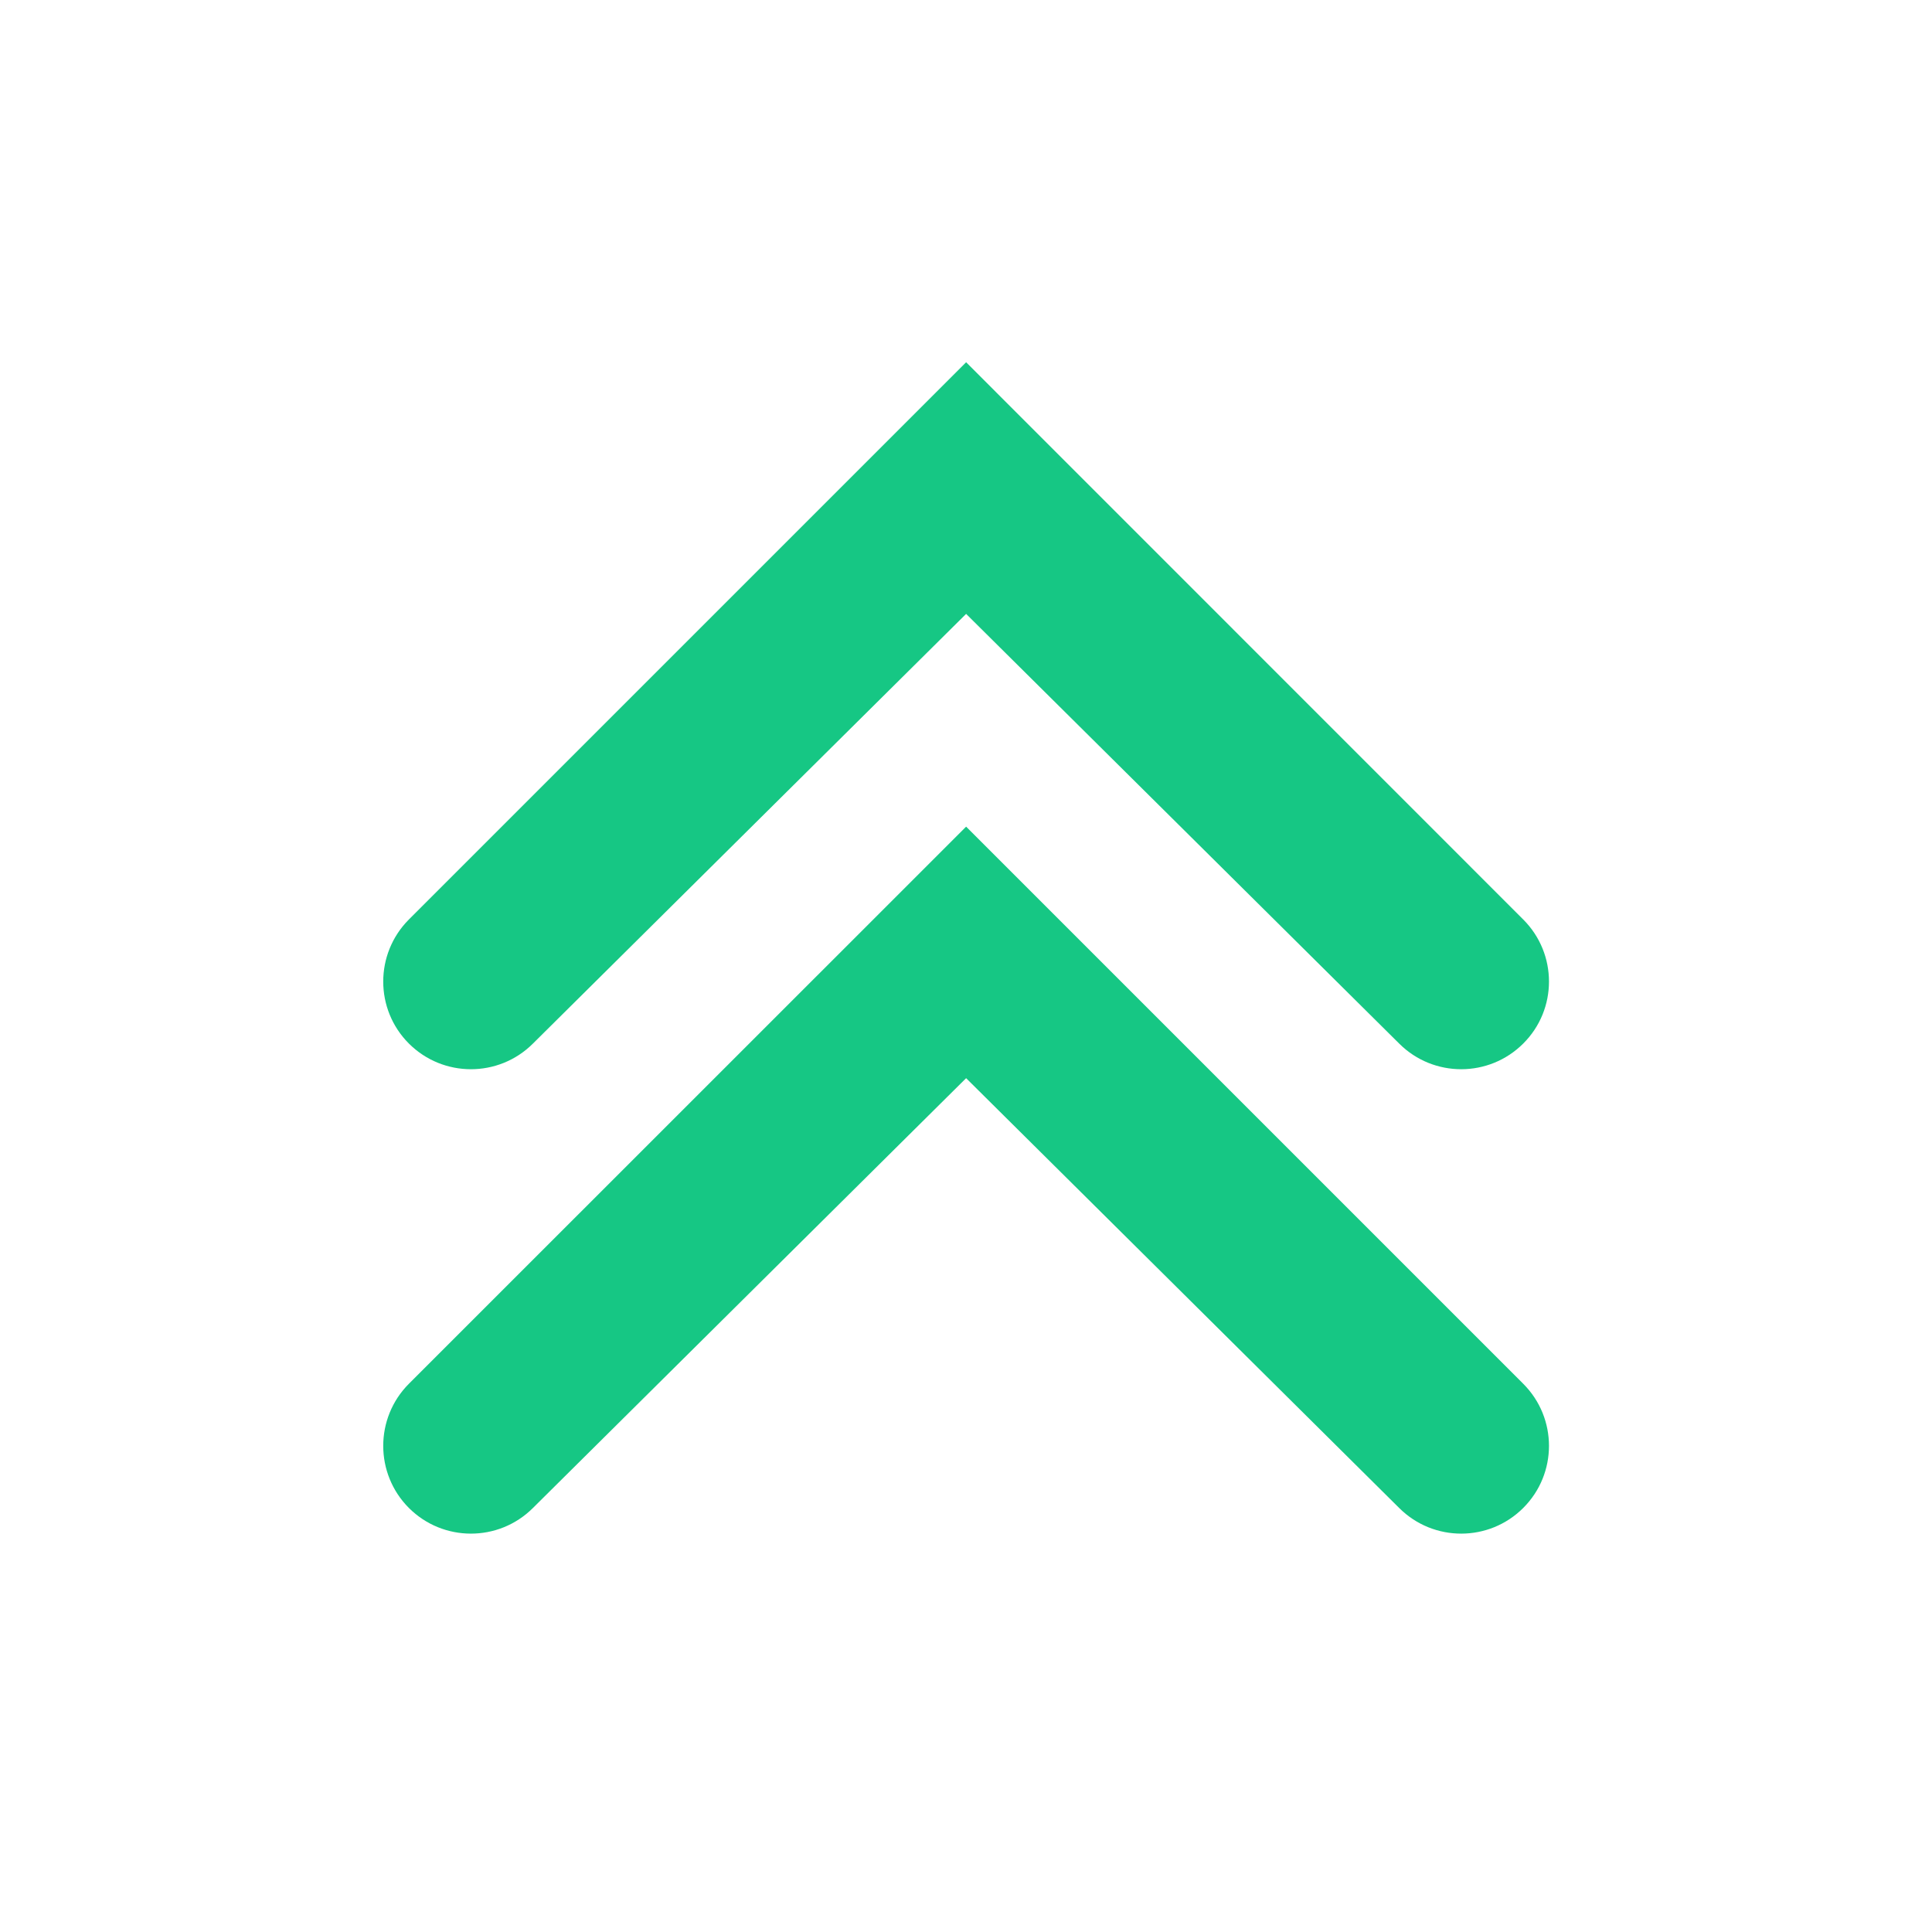 <svg width="16" height="16" viewBox="0 0 16 16" fill="none" xmlns="http://www.w3.org/2000/svg">
<path d="M11.589 8.644C11.873 8.926 12.332 8.925 12.615 8.642C12.899 8.359 12.899 7.899 12.615 7.615L8.001 3L3.386 7.615C3.103 7.899 3.103 8.359 3.386 8.642C3.669 8.925 4.128 8.926 4.412 8.644L8.001 5.084L11.589 8.644Z" fill="#16C784"/>
<path d="M11.589 12.49C11.873 12.772 12.332 12.771 12.615 12.488C12.899 12.204 12.899 11.744 12.615 11.46L8.001 6.846L3.386 11.46C3.103 11.744 3.103 12.204 3.386 12.488C3.669 12.771 4.128 12.772 4.412 12.49L8.001 8.929L11.589 12.49Z" fill="#16C784"/>
</svg>
